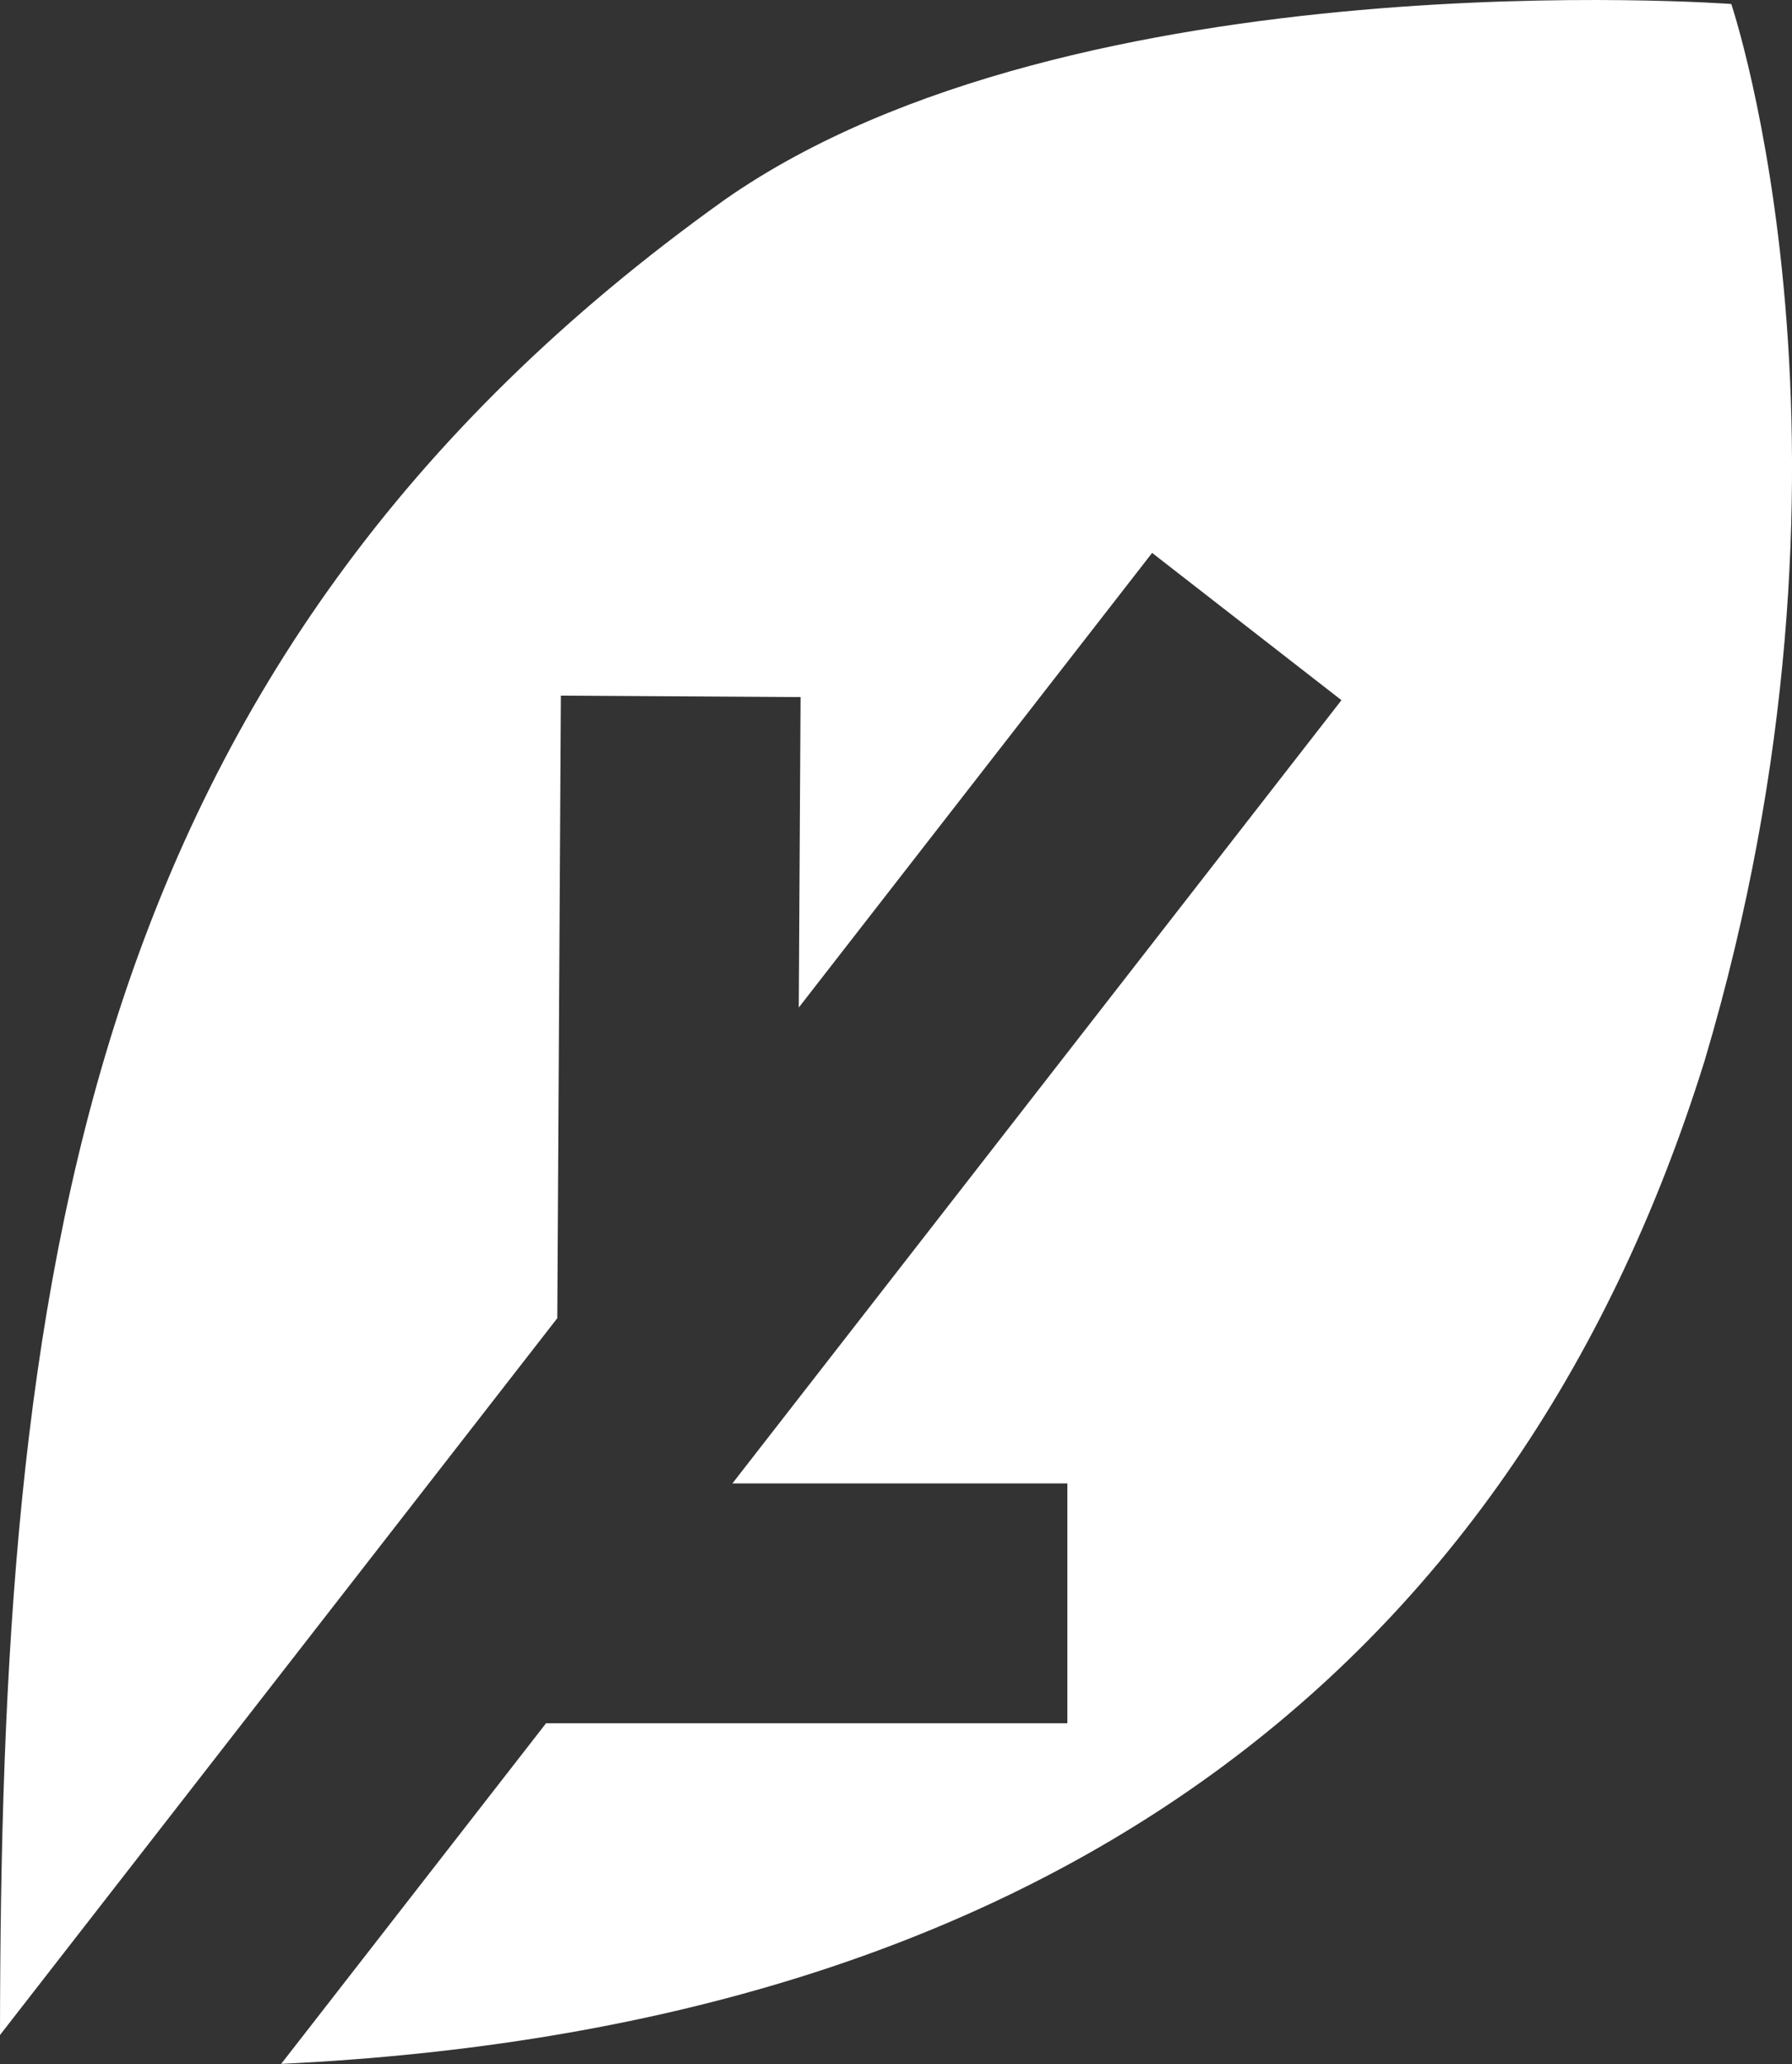 <svg id="leaf01" xmlns="http://www.w3.org/2000/svg" xmlns:xlink="http://www.w3.org/1999/xlink" width="40.005" height="46.054" viewBox="0 0 40.005 46.054">
  <rect x="0" y="0" width="40.005" height="46.054" fill="#333333" stroke="none"/>
  <defs>
    <clipPath id="clip-path">
      <rect id="長方形_17" data-name="長方形 17" width="40.005" height="46.054" fill="#fff"/>
    </clipPath>
  </defs>
  <g id="グループ_12" data-name="グループ 12" transform="translate(0 0)" clip-path="url(#clip-path)">
    <path id="パス_645" data-name="パス 645" d="M38.648.089S24-1,16.192,4.447C1.672,14.8.013,28.752,0,45.407L12.441,29.413l.08-13.891,5.351.032-.04,6.927L25.72,12.337l4.227,3.286L16.35,33.1h7.478v5.351H12.19l-5.913,7.6c16.749-.8,27.462-8.535,31.78-22.392,4.008-13.479.591-23.574.591-23.574" transform="translate(0 0)" fill="#fff"/>
  </g>
</svg>
